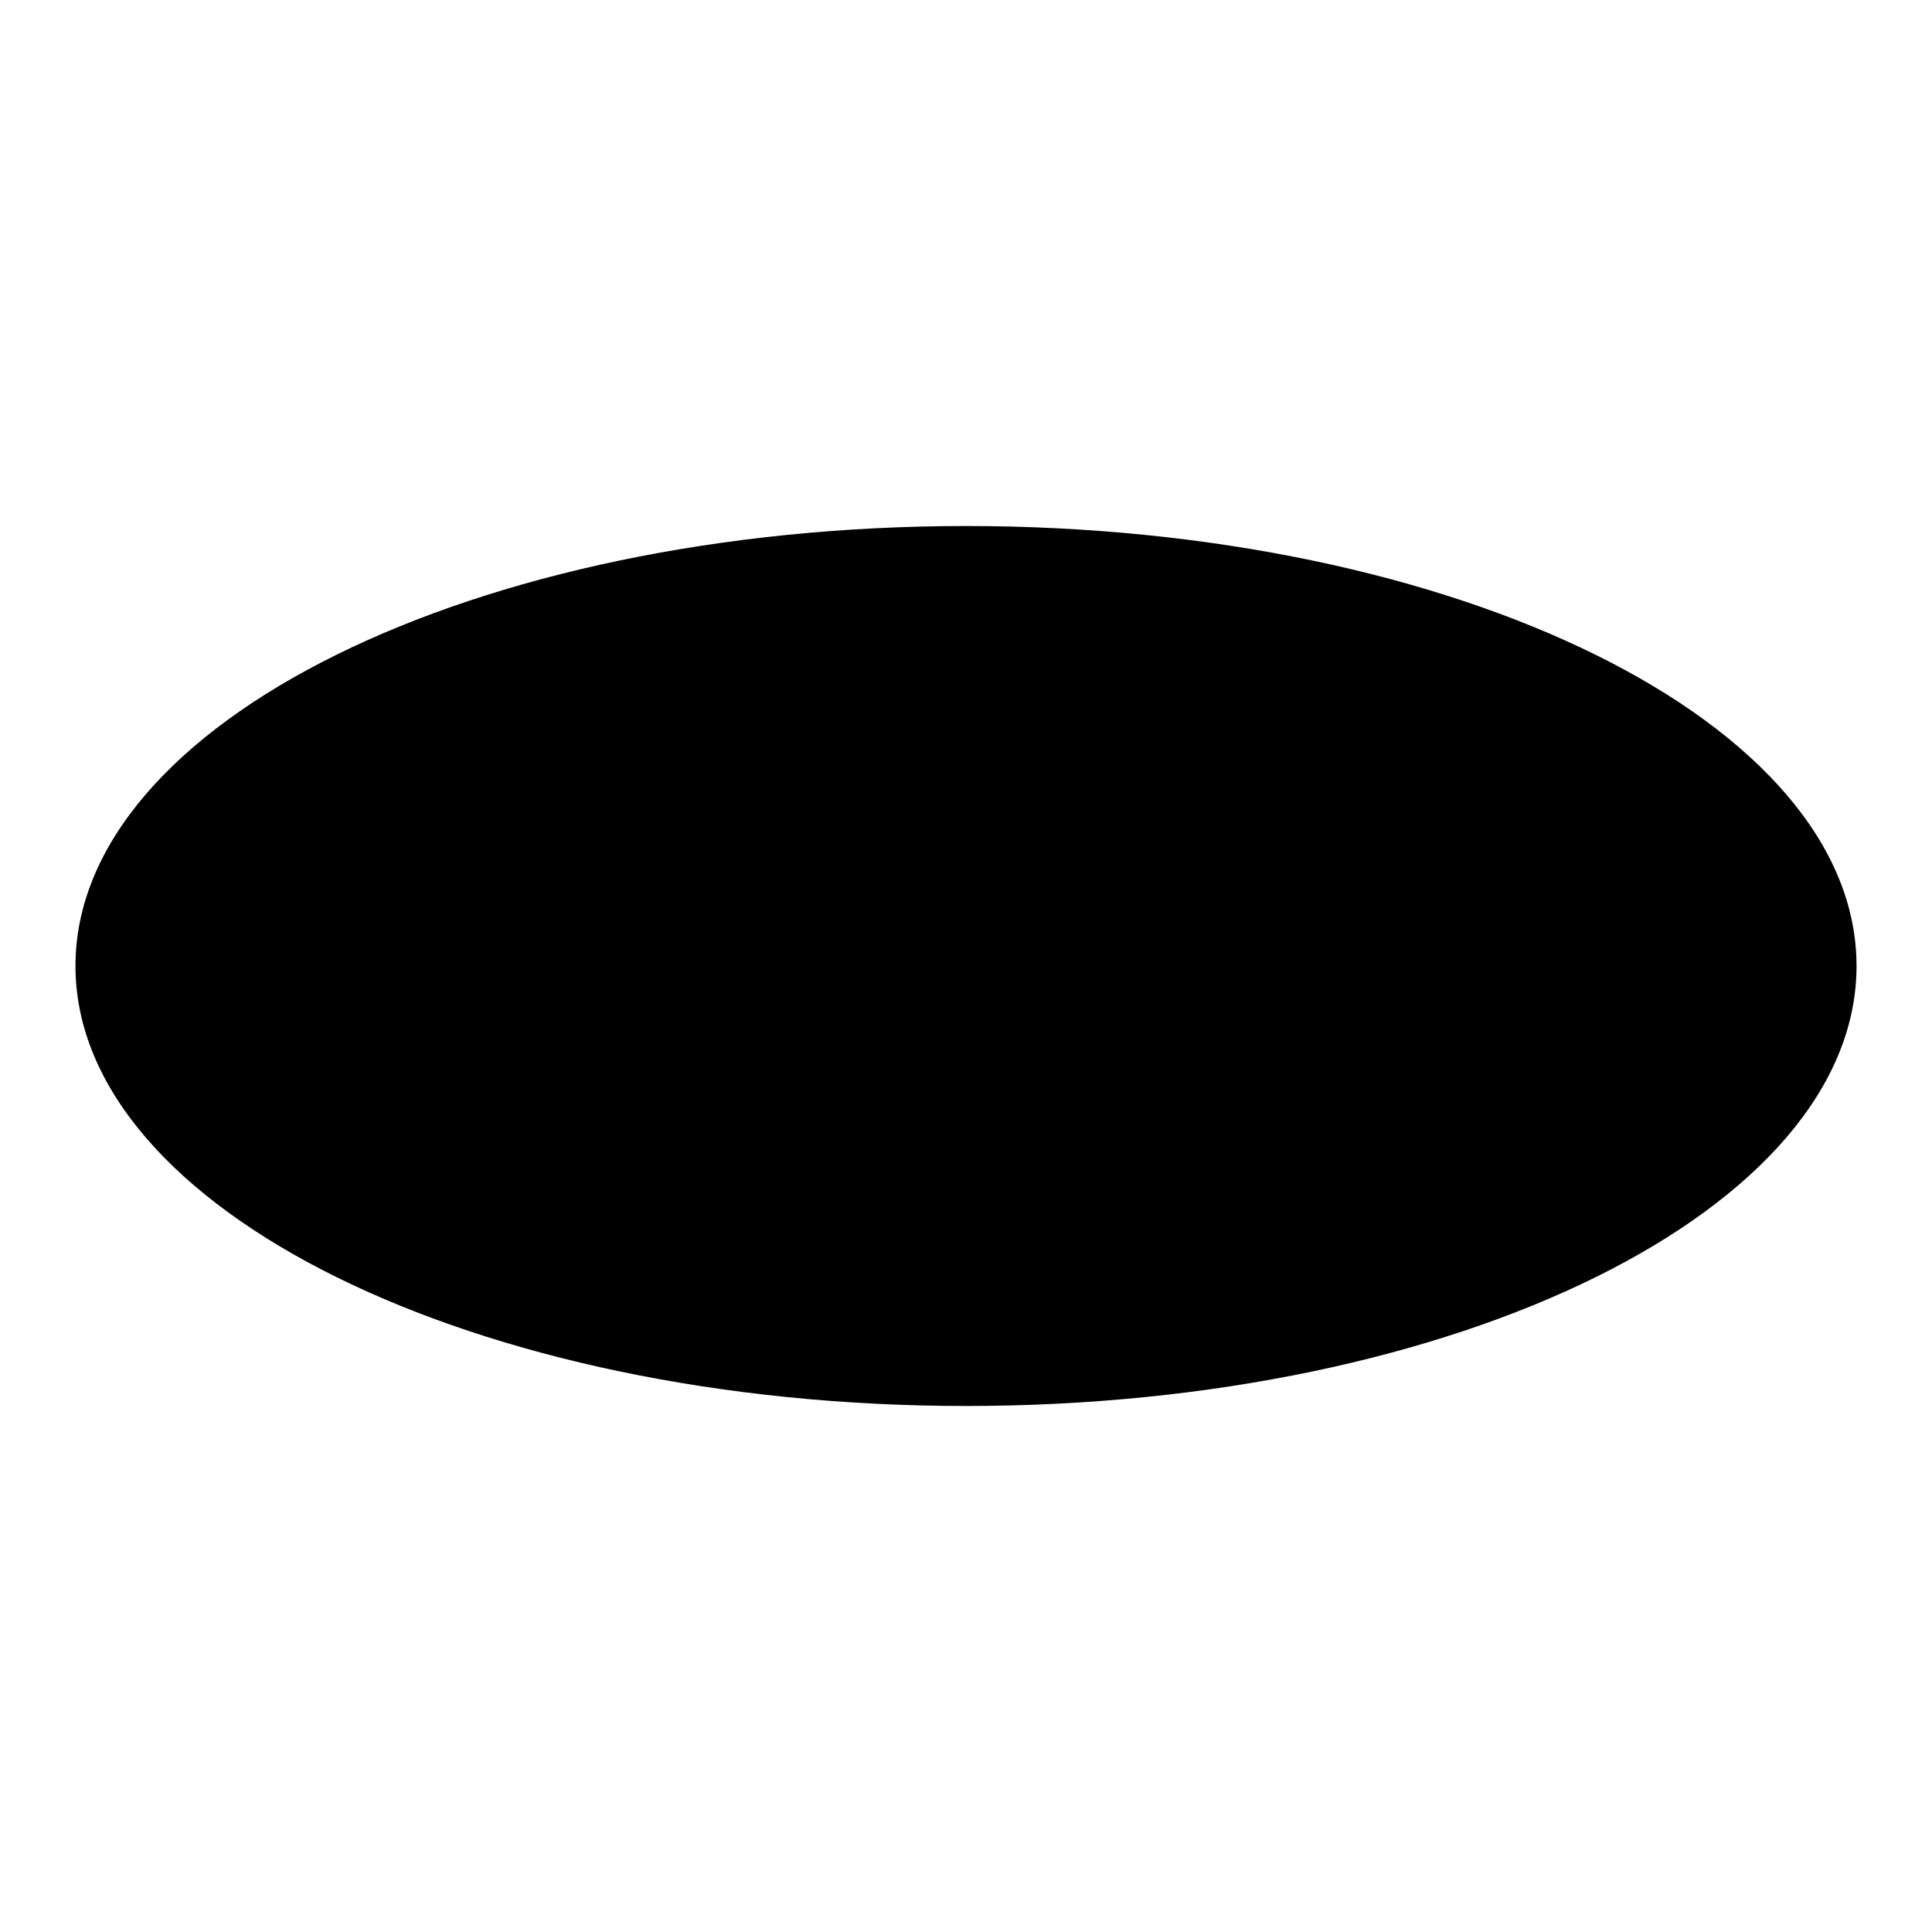<?xml version="1.0" encoding="utf-8"?>
<!-- Svg Vector Icons : http://www.onlinewebfonts.com/icon -->
<!DOCTYPE svg PUBLIC "-//W3C//DTD SVG 1.1//EN" "http://www.w3.org/Graphics/SVG/1.1/DTD/svg11.dtd">
<svg version="1.1" xmlns="http://www.w3.org/2000/svg" xmlns:xlink="http://www.w3.org/1999/xlink" x="0px" y="0px" viewBox="0 0 256 256" enable-background="new 0 0 256 256" xml:space="preserve">
<g><g><path fill="#000000" d="M246,128c0,32.2-52.8,58.3-118,58.3c-65.1,0-118-26.1-118-58.3c0-32.2,52.8-58.3,118-58.3C193.2,69.7,246,95.8,246,128z"/><path fill="#000000" d="M183.7,127.7c0,31.2-25.4,56.6-56.6,56.6c-31.3,0-56.6-25.4-56.6-56.6c0-31.2,25.3-56.6,56.6-56.6C158.4,71,183.7,96.4,183.7,127.7z"/><path fill="#000000" d="M135.5,73l-8.4,54.6l45.1-35C172.2,92.6,156.5,74.3,135.5,73z"/></g></g>
</svg>